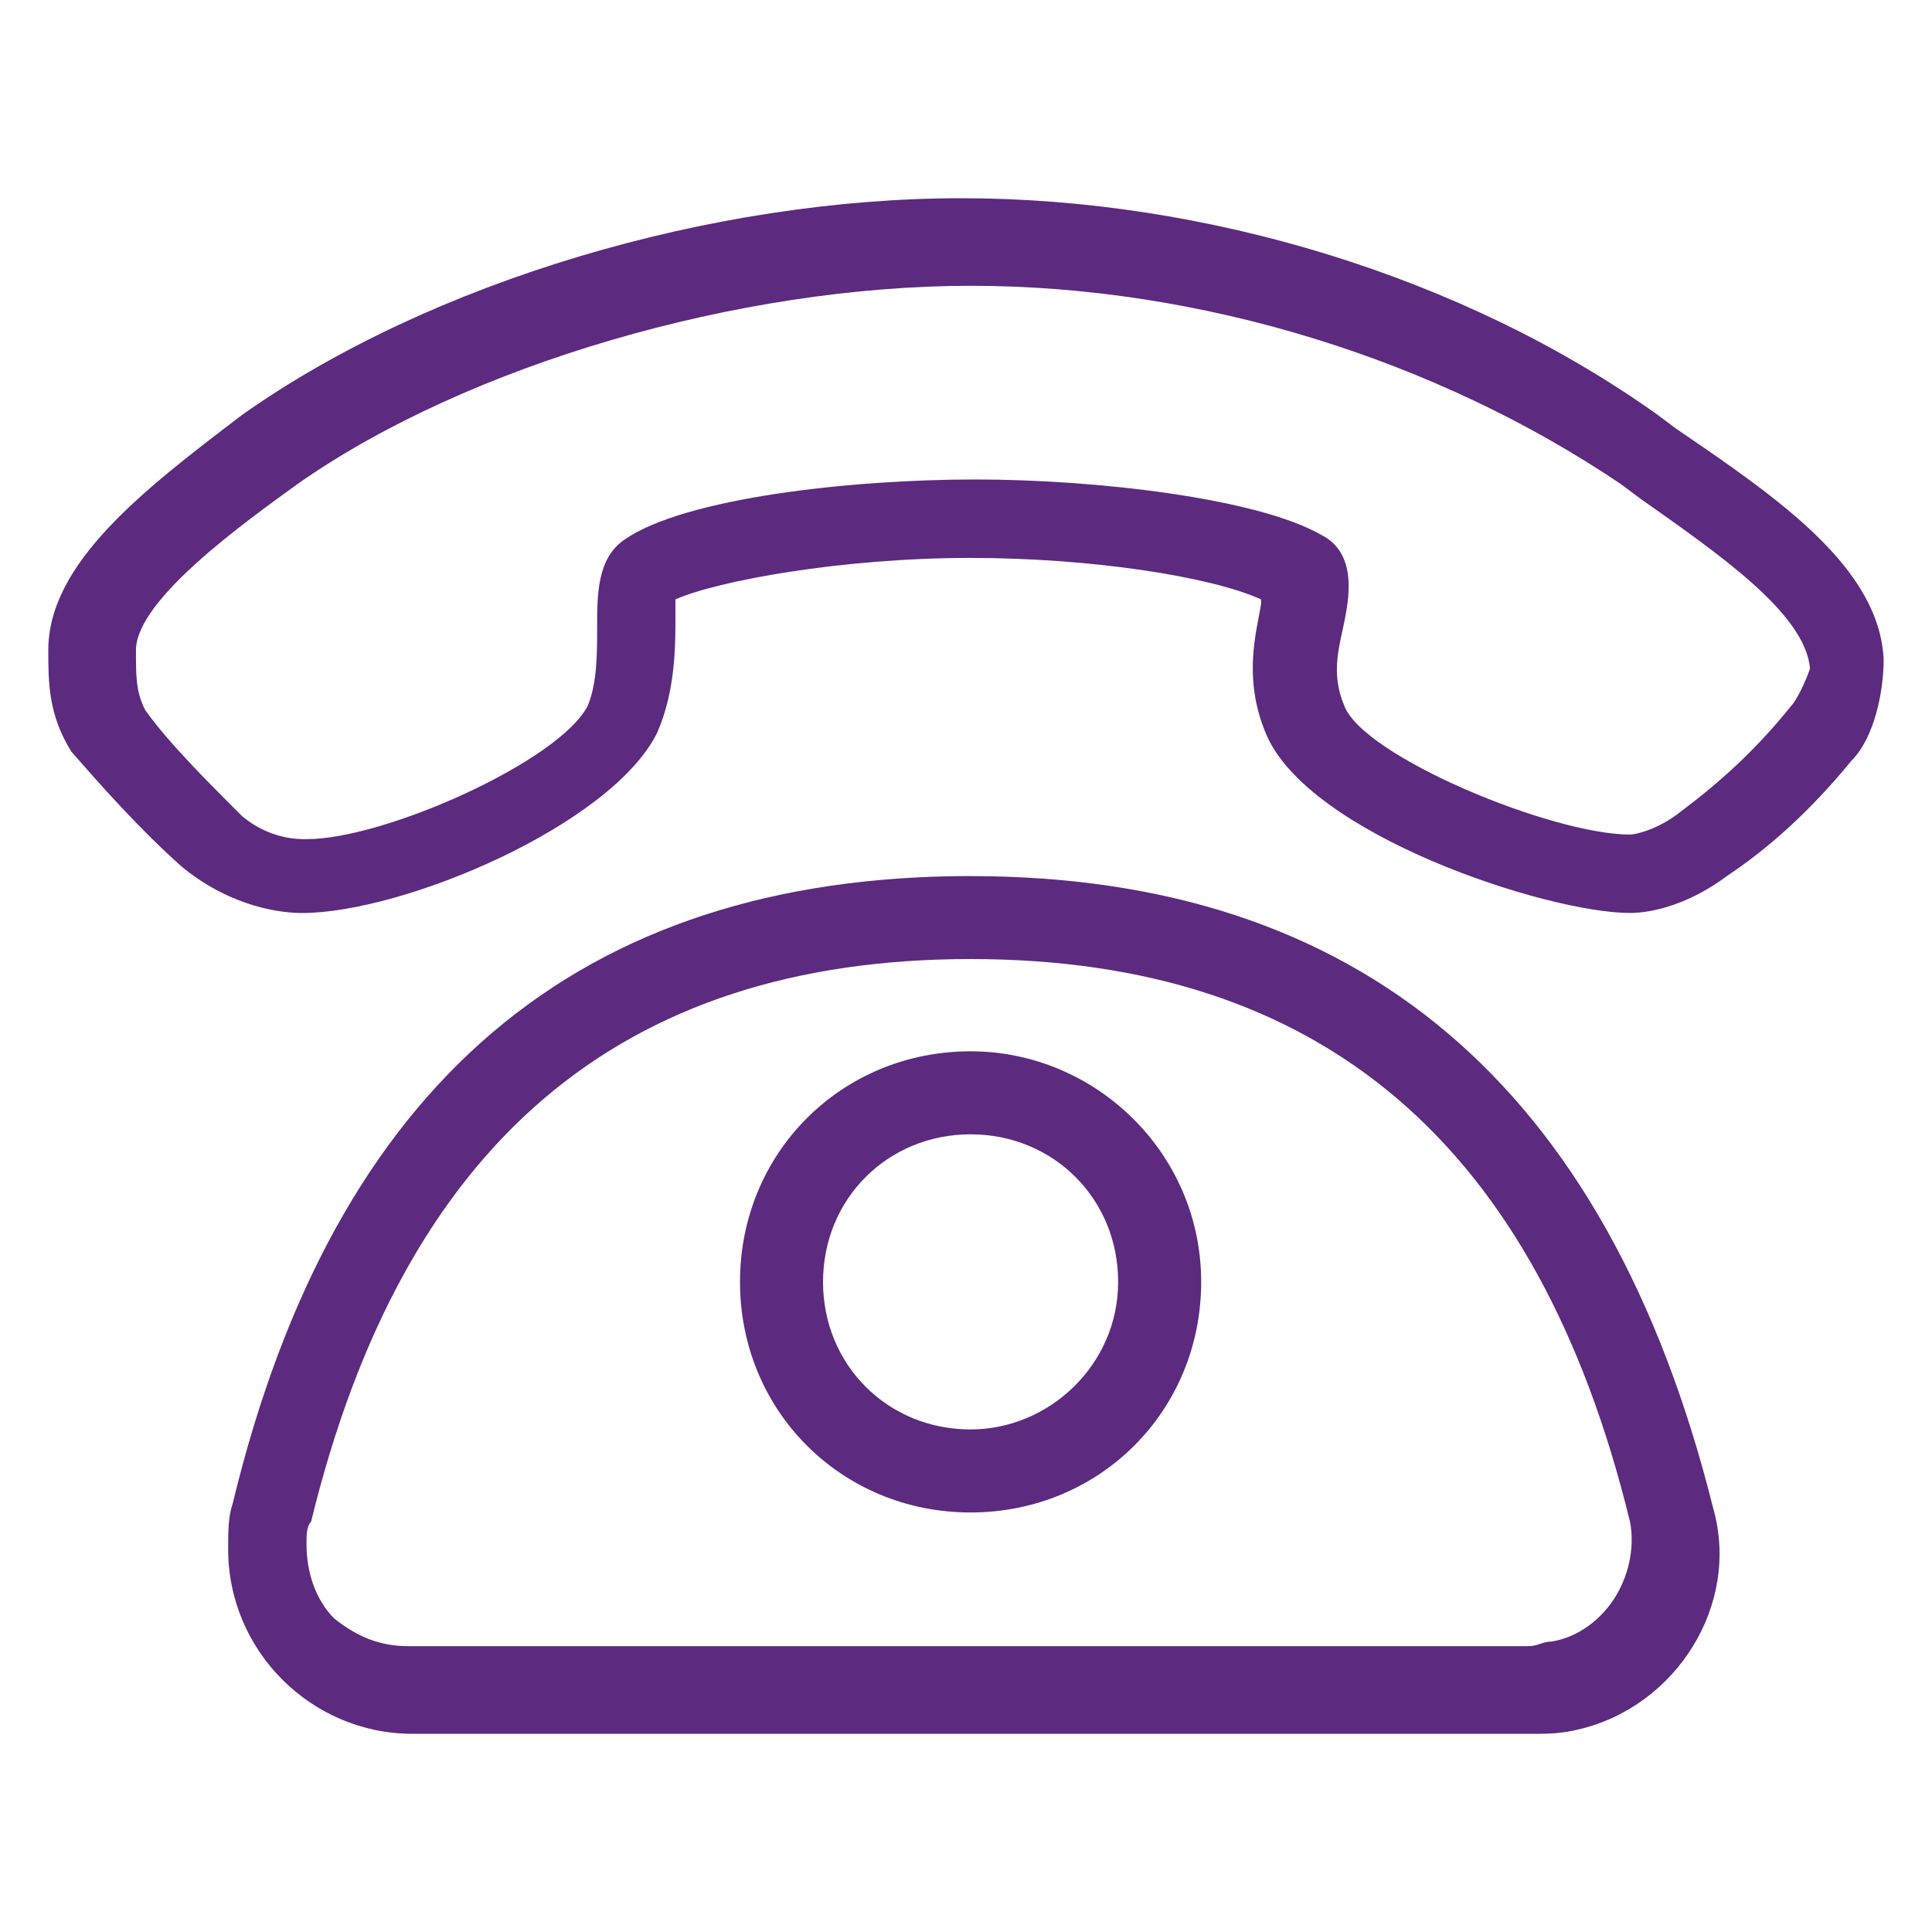 <?xml version="1.0" encoding="UTF-8"?><svg id="uuid-09b54f8b-3406-463d-8550-331b5981877a" xmlns="http://www.w3.org/2000/svg" viewBox="0 0 40 40"><path d="M20.095,18.138c-8.116,0-13.176,4.296-15.276,12.985-.095,.286-.095,.573-.095,.955,0,2.101,1.719,3.819,3.819,3.819H31.744c.286,0,.573,0,.955-.095,2.005-.477,3.342-2.578,2.769-4.583-2.196-8.784-7.352-13.08-15.372-13.08Zm13.367,14.894c-.286,.477-.764,.859-1.337,.955-.191,0-.286,.095-.477,.095H8.447c-.573,0-1.05-.191-1.528-.573-.382-.382-.573-.955-.573-1.528,0-.191,0-.382,.095-.477,1.91-7.829,6.397-11.648,13.653-11.648s11.744,3.819,13.653,11.648c.095,.477,0,1.05-.286,1.528Z" fill="#5c2a7f"/><path d="M20.095,21.766c-2.673,0-4.774,2.101-4.774,4.774s2.101,4.774,4.774,4.774,4.774-2.101,4.774-4.774-2.196-4.774-4.774-4.774Zm0,7.829c-1.719,0-3.055-1.337-3.055-3.055s1.337-3.055,3.055-3.055,3.055,1.337,3.055,3.055-1.432,3.055-3.055,3.055Z" fill="#5c2a7f"/><path d="M34.704,8.877l-.382-.286c-4.01-2.864-9.357-4.487-14.417-4.487-5.156,0-10.98,1.719-14.894,4.487C3.005,10.118,1,11.646,1,13.46c0,.668,0,1.337,.477,2.101,.668,.764,1.432,1.623,2.291,2.387,1.05,.859,2.101,.955,2.482,.955,2.101,0,6.397-1.814,7.352-3.724,.382-.859,.382-1.814,.382-2.387v-.382c.859-.382,3.437-.859,6.111-.859,2.482,0,4.965,.382,6.015,.859v.095c-.095,.573-.382,1.528,.095,2.673,.859,2.101,5.824,3.724,7.543,3.724,.477,0,1.241-.191,2.005-.764,.859-.573,1.719-1.337,2.578-2.387,.477-.477,.668-1.432,.668-2.101-.095-1.91-2.196-3.342-4.296-4.774Zm2.387,5.729c-.764,.955-1.528,1.623-2.291,2.196-.477,.382-.955,.477-1.05,.477-1.623,0-5.538-1.623-5.92-2.673-.286-.668-.095-1.241,0-1.719s.286-1.432-.477-1.814c-1.337-.764-4.678-1.146-7.161-1.146-2.578,0-6.015,.382-7.256,1.241-.573,.382-.573,1.146-.573,1.814,0,.573,0,1.146-.191,1.623-.573,1.146-4.201,2.769-5.824,2.769-.191,0-.764,0-1.337-.477-.764-.764-1.528-1.528-2.005-2.196-.191-.382-.191-.668-.191-1.241,0-1.05,2.291-2.673,3.342-3.437,3.533-2.482,9.166-4.106,13.94-4.106s9.643,1.528,13.462,4.106l.382,.286c1.623,1.146,3.437,2.387,3.533,3.533-.095,.286-.286,.668-.382,.764Z" fill="#5c2a7f"/></svg>
